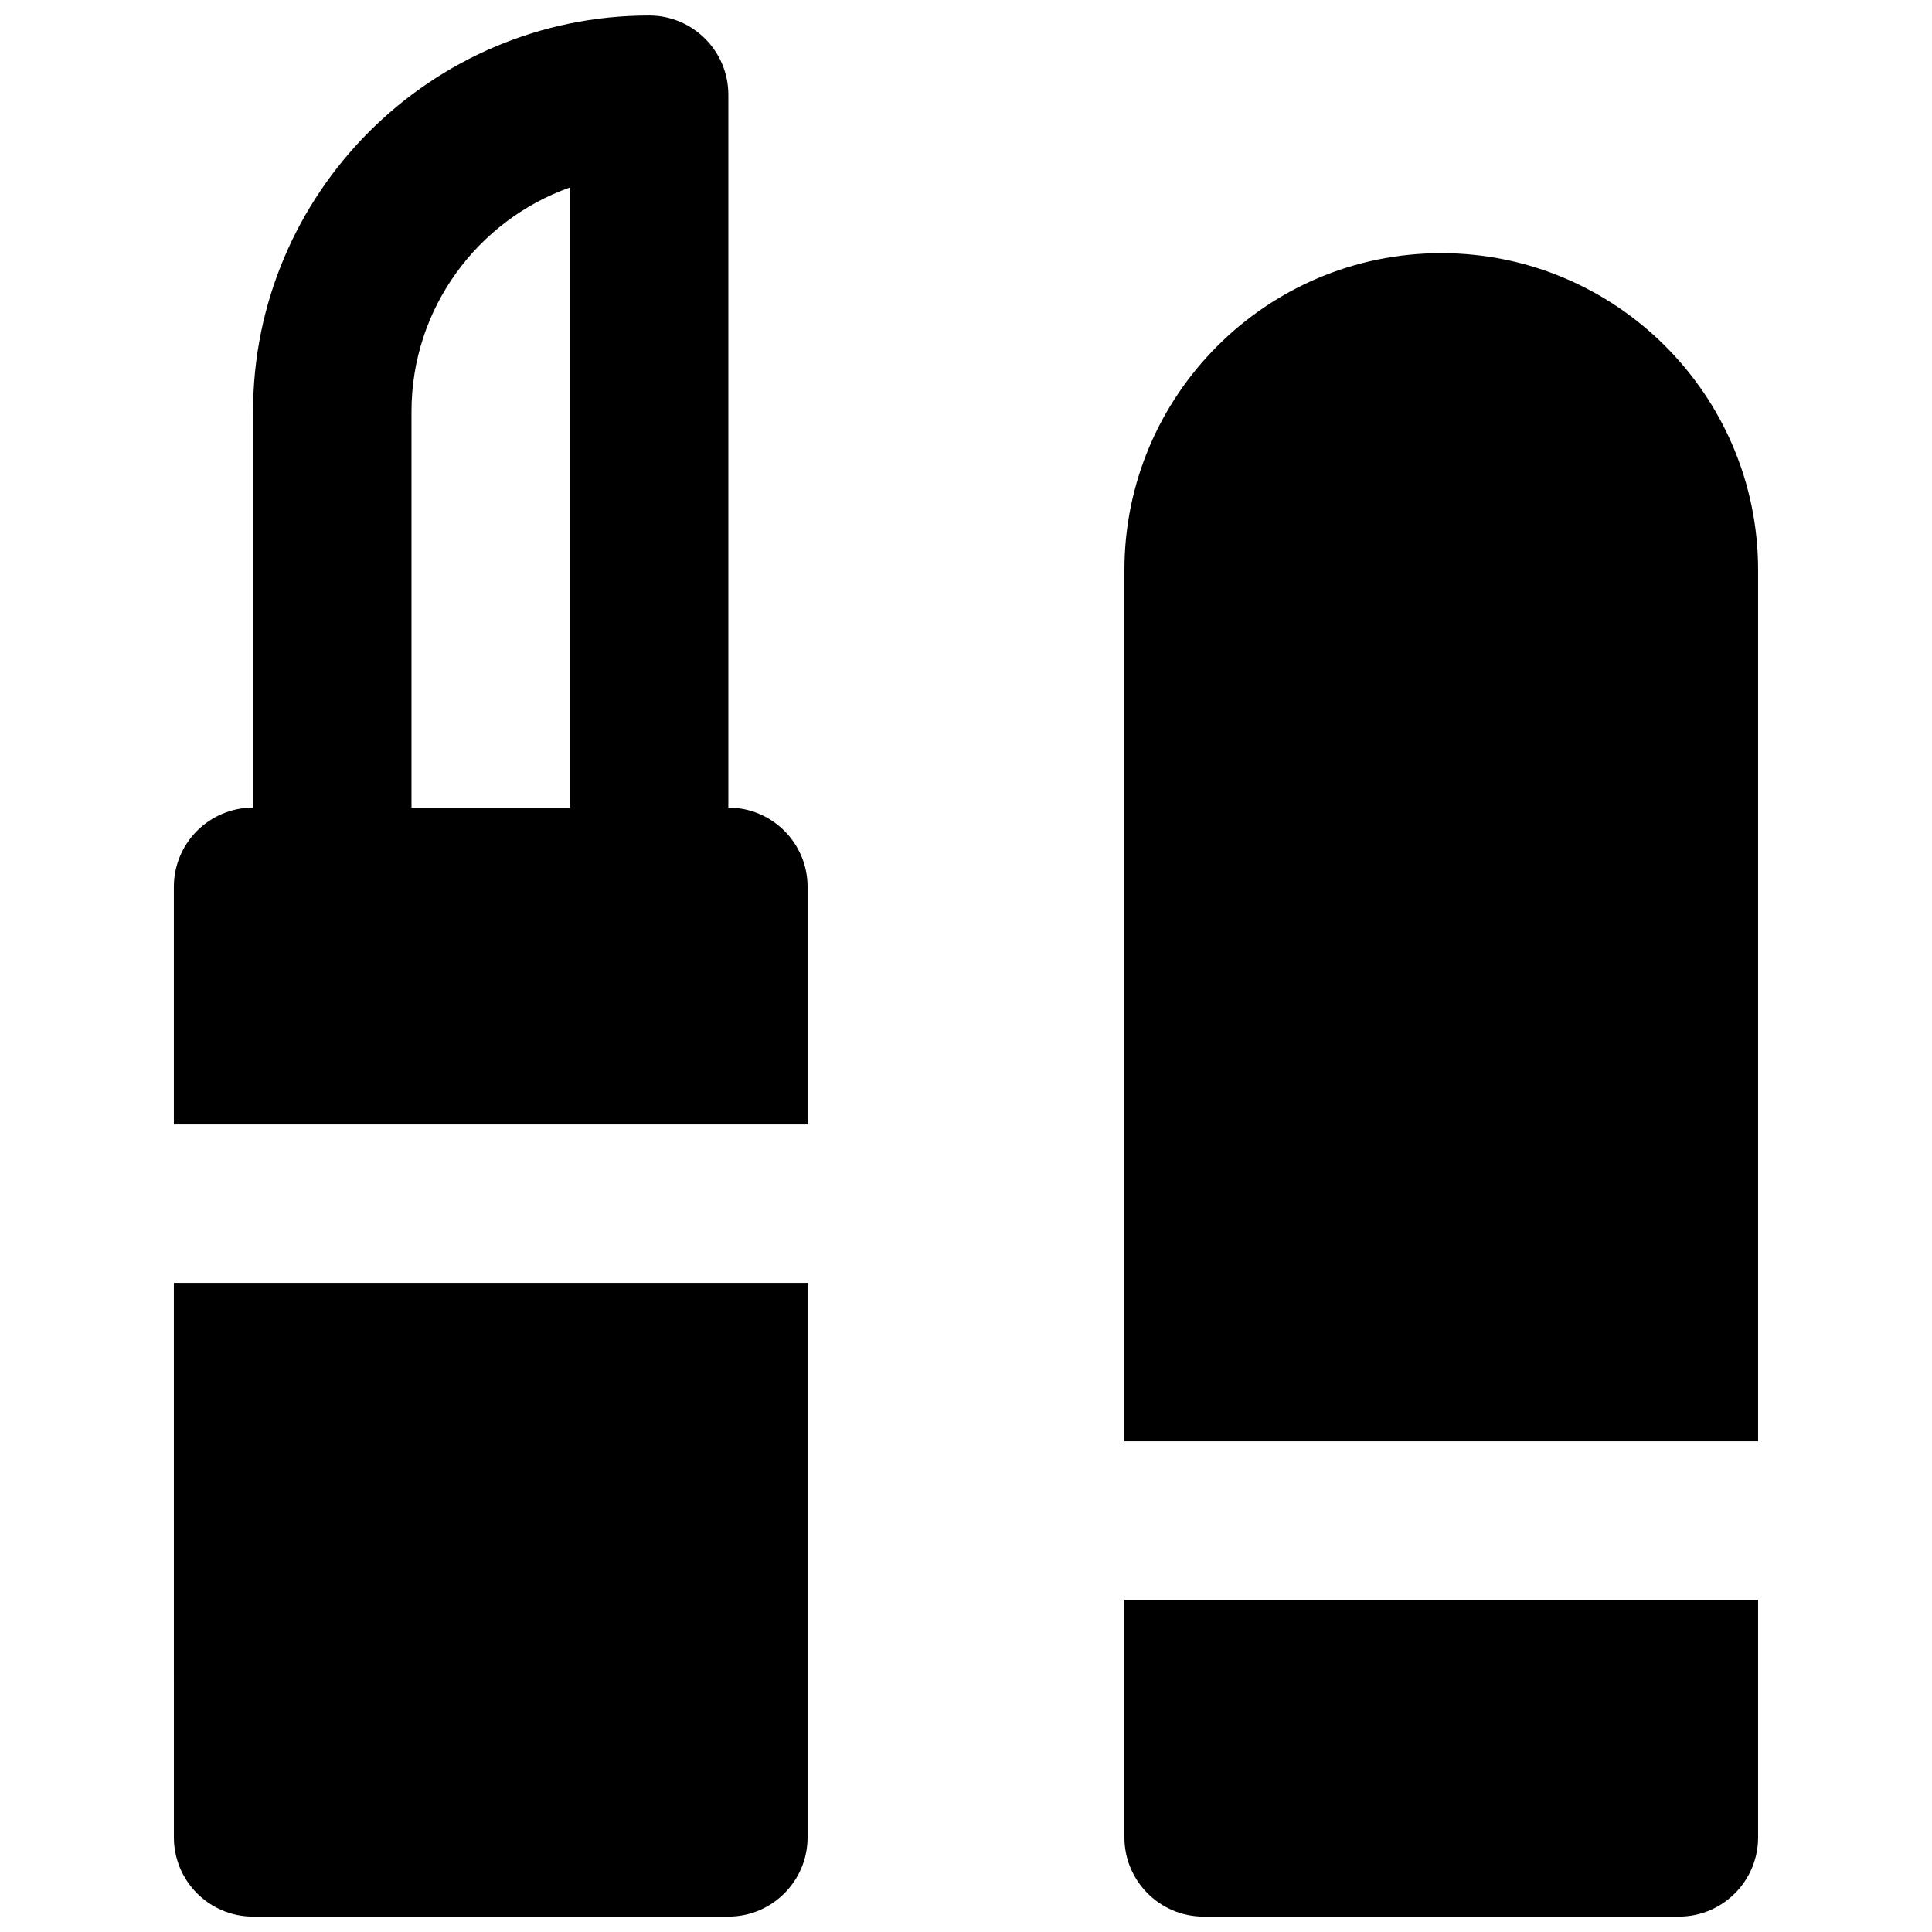 <?xml version="1.0" encoding="UTF-8"?>
<!-- Uploaded to: SVG Repo, www.svgrepo.com, Generator: SVG Repo Mixer Tools -->
<svg width="800px" height="800px" version="1.1" viewBox="144 144 512 512" xmlns="http://www.w3.org/2000/svg">
 <defs>
  <clipPath id="c">
   <path d="m190 148.09h169v293.91h-169z"/>
  </clipPath>
  <clipPath id="b">
   <path d="m190 483h169v168.9h-169z"/>
  </clipPath>
  <clipPath id="a">
   <path d="m441 567h169v84.902h-169z"/>
  </clipPath>
 </defs>
 <g clip-path="url(#c)">
  <path d="m253.05 253.07c0-27.375 17.547-50.719 41.984-59.387v164.35h-41.984zm83.969 104.96v-188.93c0-11.59-9.406-20.992-20.992-20.992-57.875 0-104.96 47.086-104.96 104.96v104.96c-11.59 0-20.992 9.402-20.992 20.988v62.977h167.94v-62.977c0-11.586-9.406-20.988-20.992-20.988z" fill-rule="evenodd"/>
 </g>
 <g clip-path="url(#b)">
  <path d="m190.08 630.93c0 11.59 9.402 20.992 20.992 20.992h125.95c11.586 0 20.992-9.402 20.992-20.992v-146.95h-167.94z" fill-rule="evenodd"/>
 </g>
 <path d="m525.95 211.09c-46.309 0-83.965 37.66-83.965 83.969v230.91h167.93v-230.91c0-46.309-37.66-83.969-83.969-83.969" fill-rule="evenodd"/>
 <g clip-path="url(#a)">
  <path d="m441.98 630.93c0 11.59 9.402 20.992 20.992 20.992h125.95c11.59 0 20.992-9.402 20.992-20.992v-62.977h-167.93z" fill-rule="evenodd"/>
 </g>
</svg>